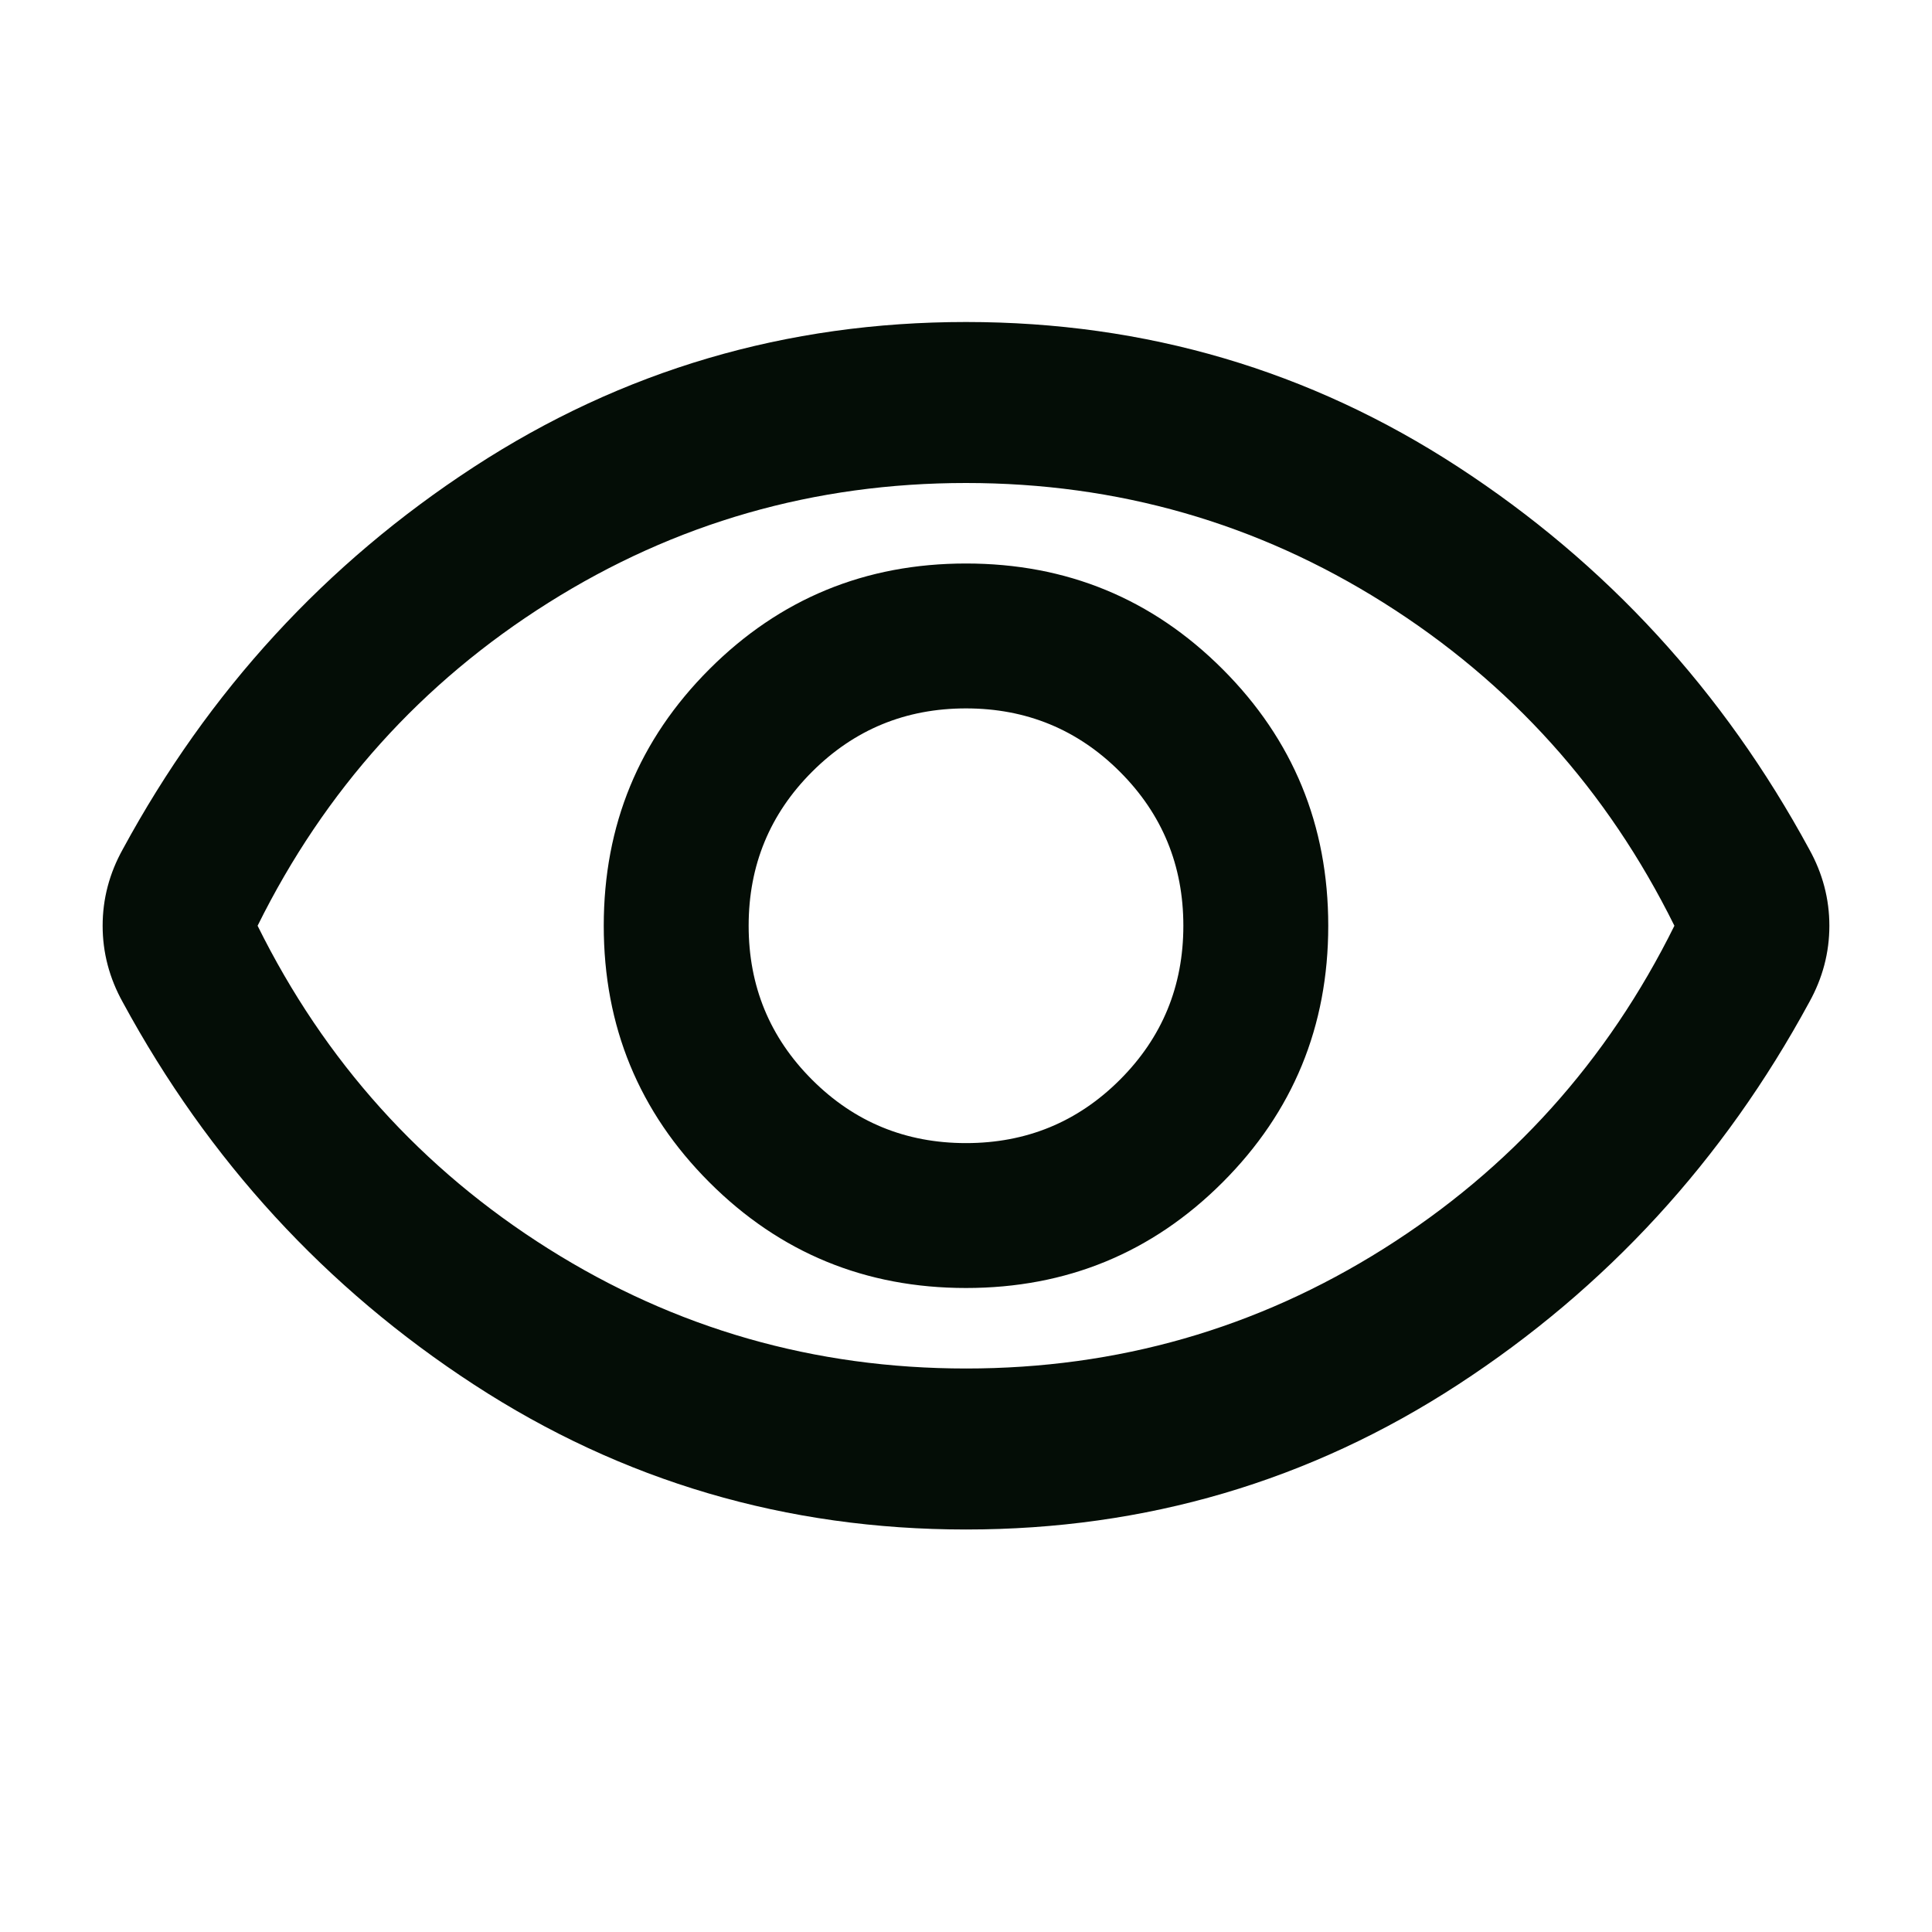 <svg xmlns="http://www.w3.org/2000/svg" height="24px" viewBox="0 -960 960 960" width="24px" fill="#040d06"><path d="M480-320q75 0 127.5-52.5T660-500q0-75-52.5-127.5T480-680q-75 0-127.5 52.5T300-500q0 75 52.5 127.5T480-320Zm0-72q-45 0-76.5-31.5T372-500q0-45 31.5-76.5T480-608q45 0 76.5 31.5T588-500q0 45-31.5 76.5T480-392Zm0 192q-134 0-244.5-72T61-462q-5-9-7.5-18.5T51-500q0-10 2.5-19.5T61-538q64-118 174.5-190T480-800q134 0 244.5 72T899-538q5 9 7.5 18.5T909-500q0 10-2.5 19.5T899-462q-64 118-174.5 190T480-200Zm0-300Zm0 220q113 0 207.5-59.5T832-500q-50-101-144.5-160.5T480-720q-113 0-207.5 59.5T128-500q50 101 144.5 160.5T480-280Z"/></svg>